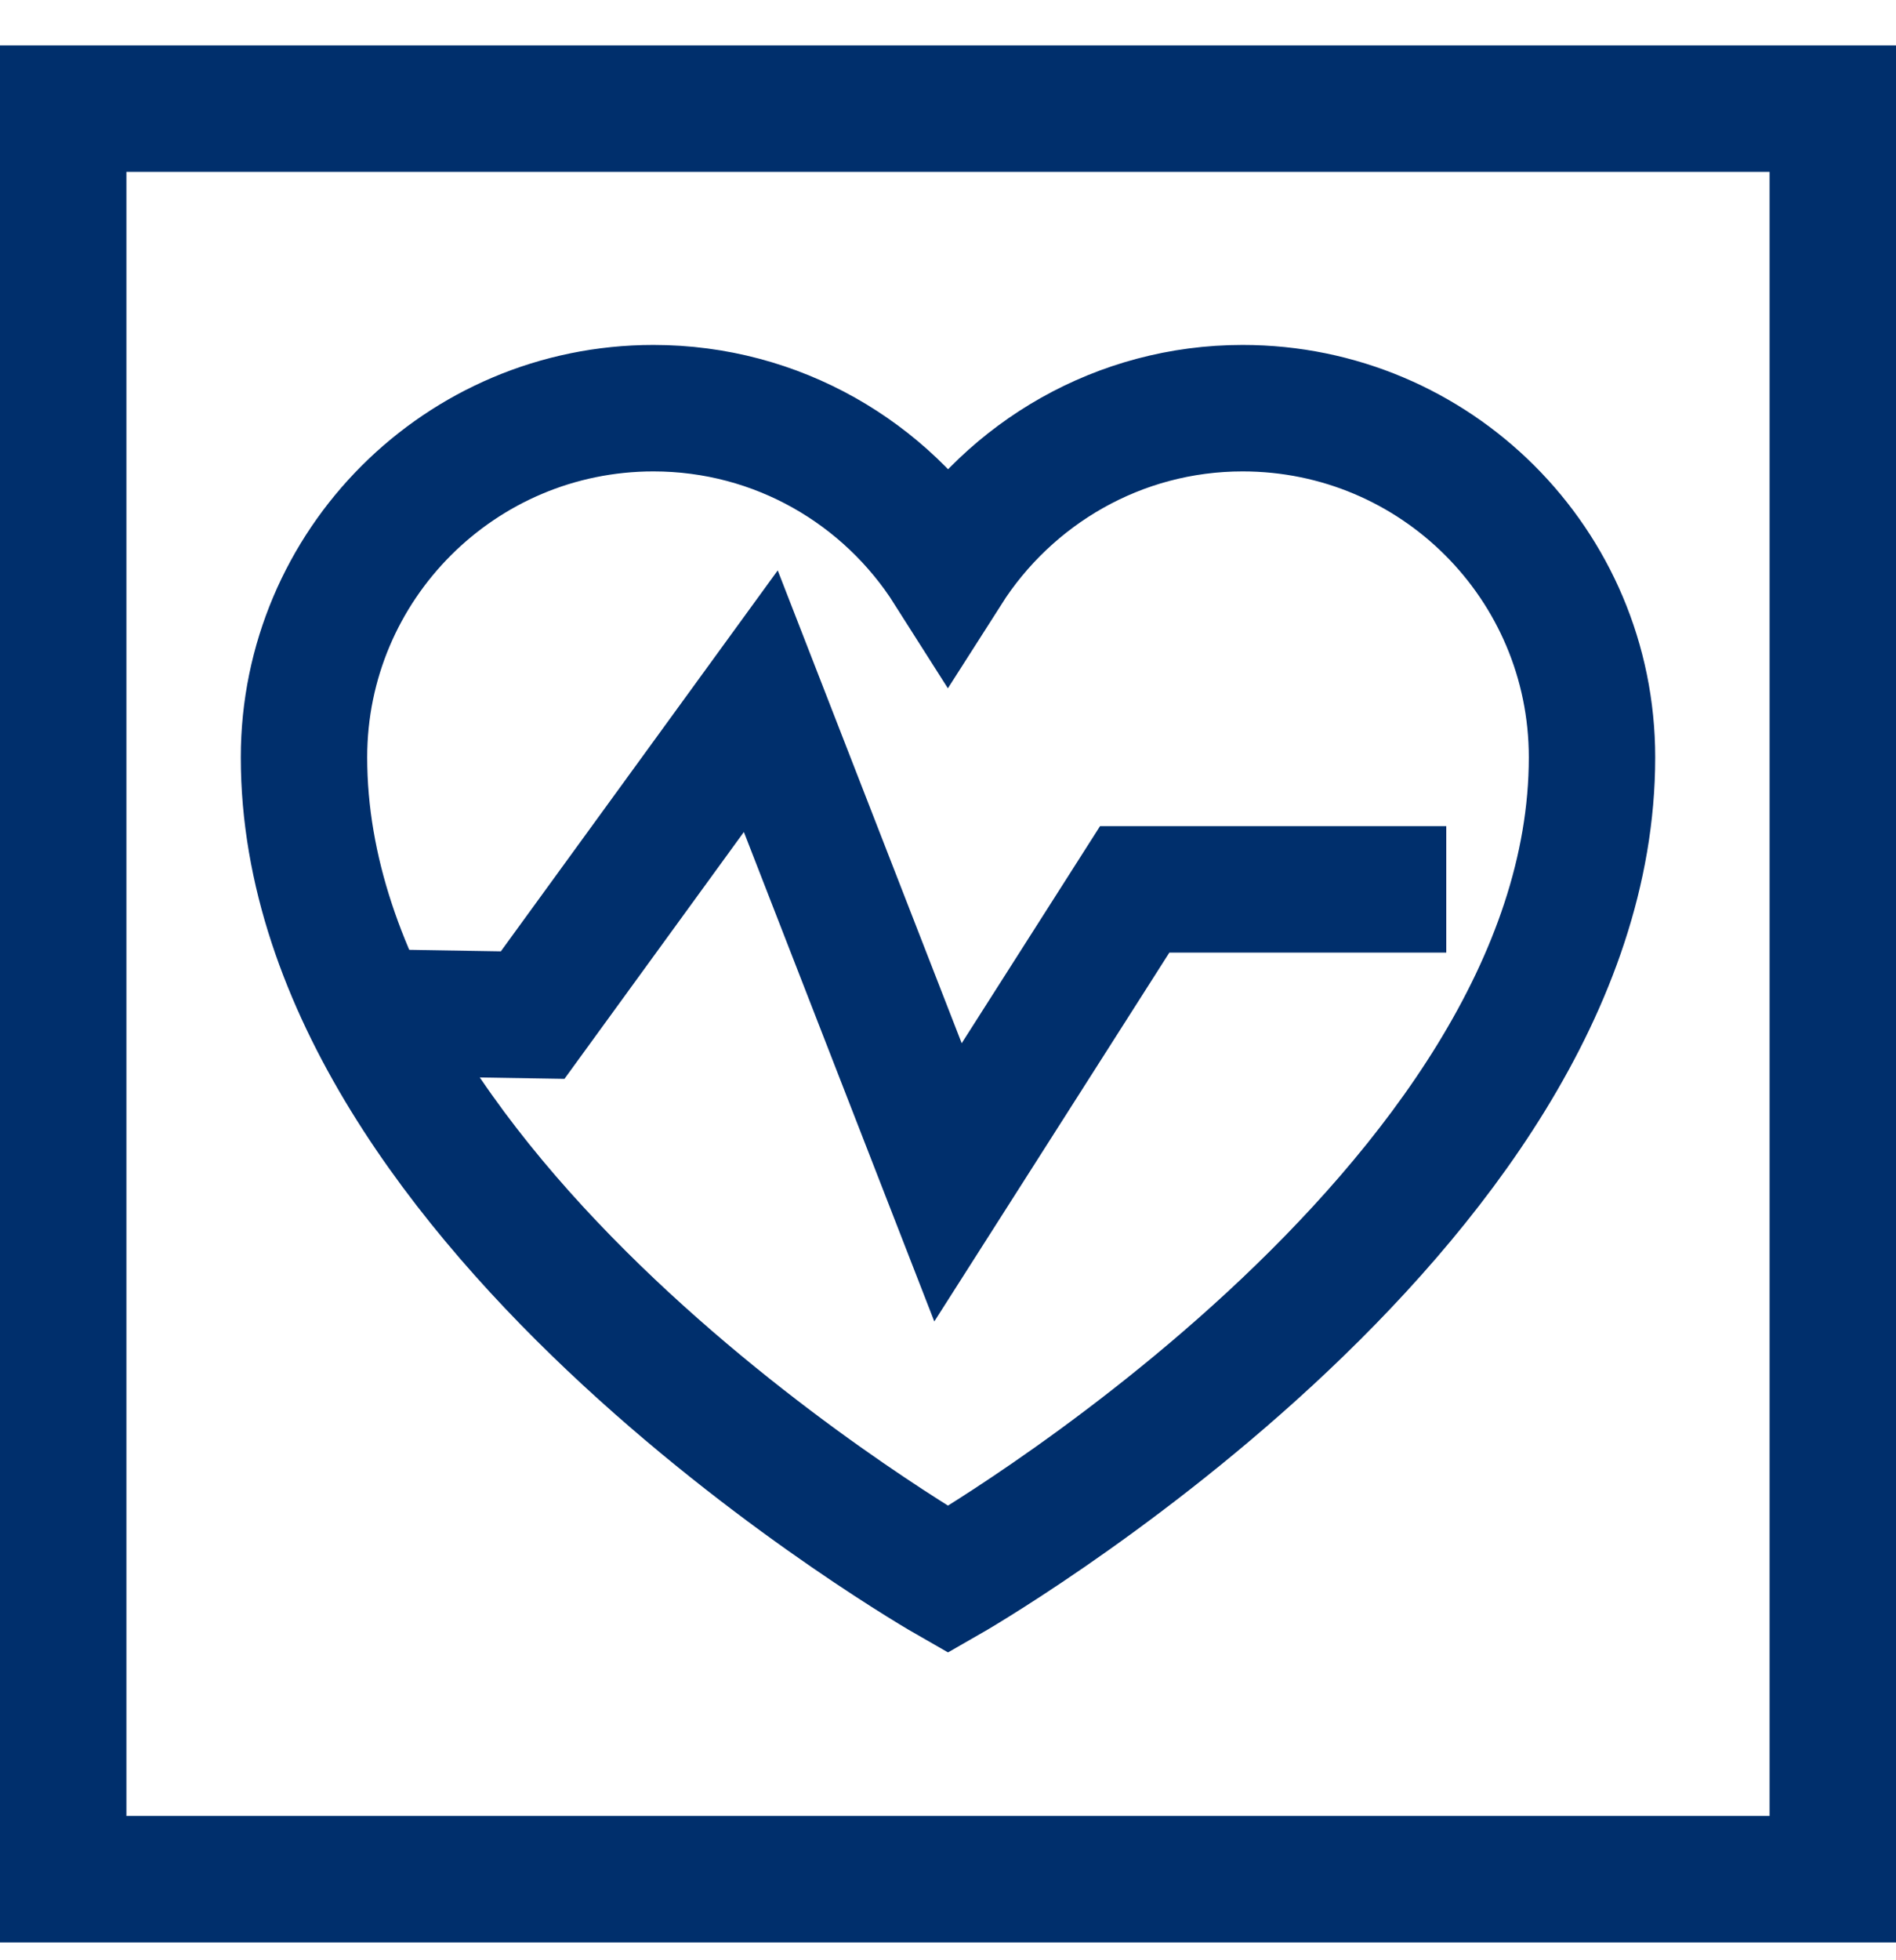 <svg xmlns="http://www.w3.org/2000/svg" width="30" height="31" viewBox="0 0 30 31" fill="none">
  <path d="M19.661 6.455C17.701 6.455 15.98 7.485 15 9.022C14.02 7.478 12.299 6.455 10.339 6.455C7.285 6.455 4.81 8.93 4.81 11.977C4.81 19.162 15 24.98 15 24.98C15 24.98 25.19 19.155 25.19 11.977C25.19 8.923 22.715 6.455 19.661 6.455V6.455Z" stroke="#002F6C" stroke-width="2" stroke-miterlimit="10"/>
  <path d="M5.833 16.011L8.428 16.053L12.038 11.089L15 18.698L17.954 14.065H22.884" stroke="#002F6C" stroke-width="2" stroke-miterlimit="10"/>
  <rect x="1" y="1.718" width="28" height="28" stroke="#002F6C" stroke-width="2"/>
</svg>